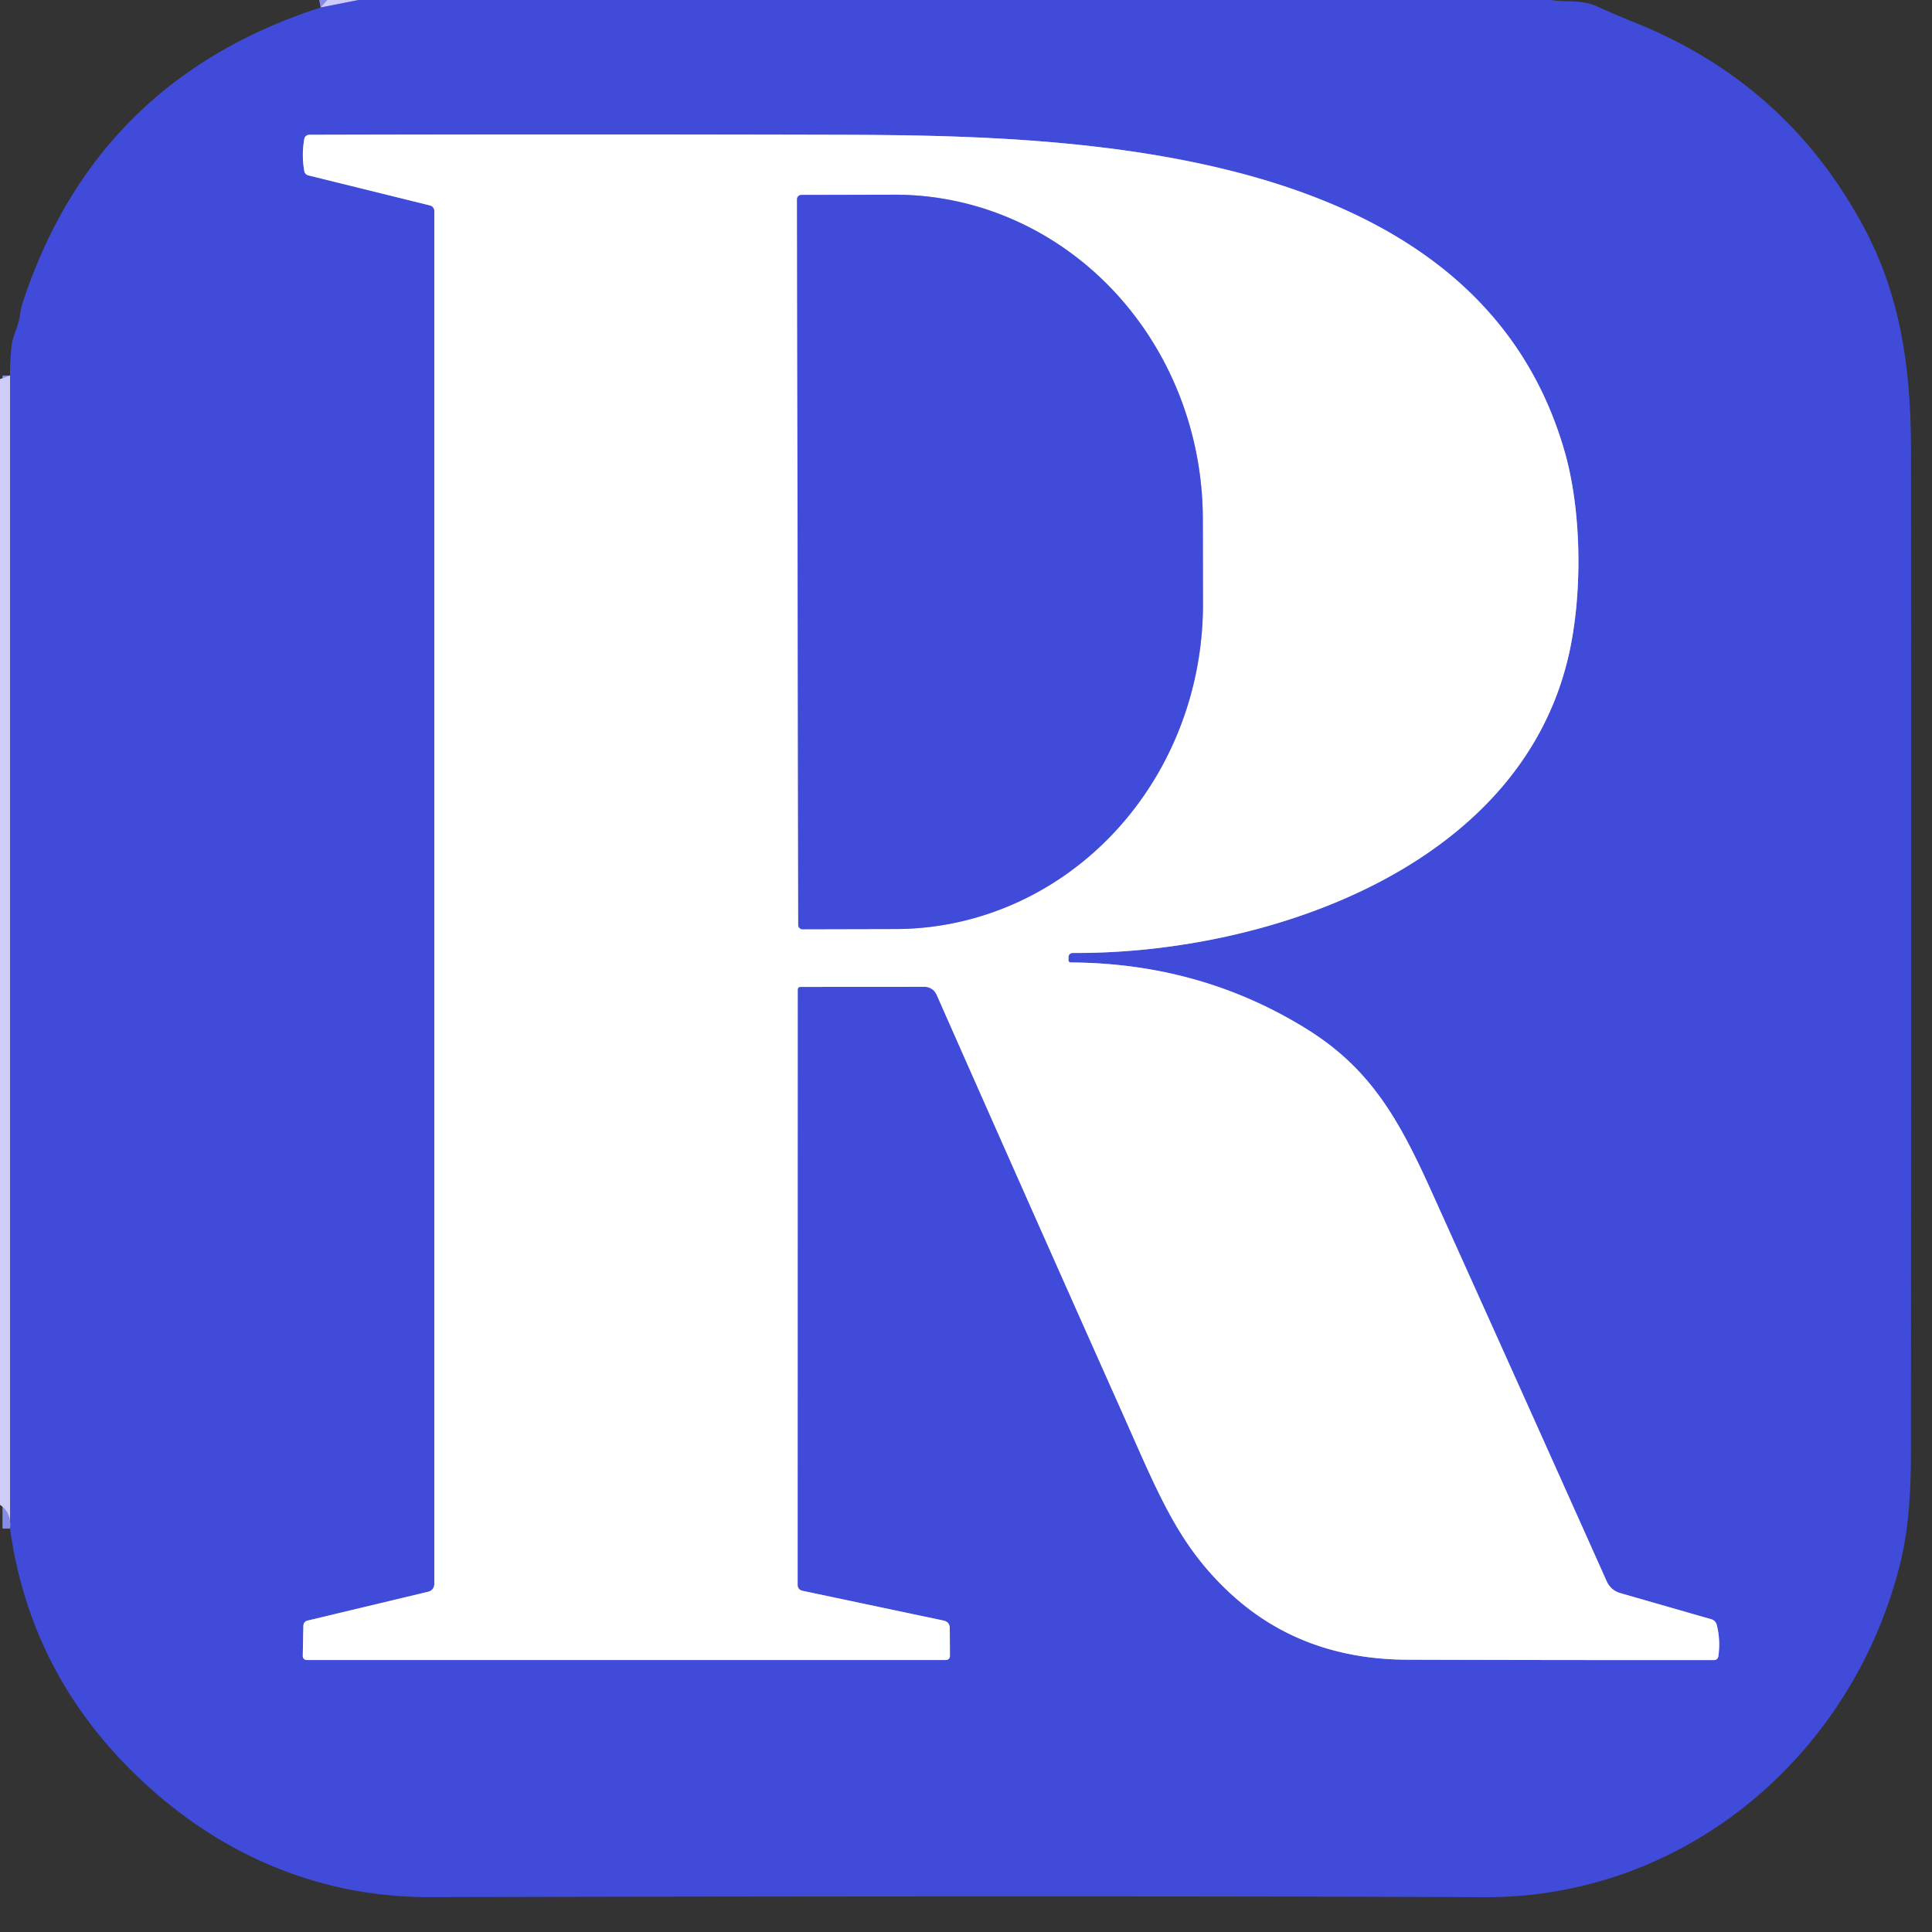 <?xml version="1.0" encoding="UTF-8" standalone="no"?>
<!DOCTYPE svg PUBLIC "-//W3C//DTD SVG 1.1//EN" "http://www.w3.org/Graphics/SVG/1.1/DTD/svg11.dtd">
<svg xmlns="http://www.w3.org/2000/svg" version="1.1" viewBox="0.00 0.00 256.00 256.00">
<rect x="0.00" y="0.00" width="256.00" height="256.00" fill="#333333" stroke="none"/>
<g stroke-width="2.00" fill="none" stroke-linecap="butt">
<path stroke="#878ce8" vector-effect="non-scaling-stroke" d="
  M 47.53 0.00
  L 42.49 0.99"
/>
<path stroke="#878ce8" vector-effect="non-scaling-stroke" d="
  M 1.33 202.54
  L 1.33 49.76"
/>
<path stroke="#a0a5ec" vector-effect="non-scaling-stroke" d="
  M 106.09 130.77
  L 122.52 130.76
  A 1.74 1.73 77.9 0 1 124.10 131.79
  Q 136.33 159.47 148.58 186.91
  C 153.50 197.94 156.01 204.54 162.82 210.94
  Q 172.33 219.88 186.51 219.92
  Q 206.78 219.98 227.08 219.97
  Q 227.61 219.97 227.69 219.45
  Q 227.99 217.35 227.48 215.31
  A 1.05 1.03 1.6 0 0 226.76 214.56
  L 214.68 211.09
  A 2.80 2.79 86.0 0 1 212.90 209.54
  Q 201.17 183.32 189.46 157.39
  C 185.16 147.89 181.35 141.49 173.27 136.43
  Q 159.18 127.63 141.88 127.53
  A 0.31 0.31 0.0 0 1 141.57 127.21
  L 141.58 126.89
  Q 141.59 126.27 142.21 126.27
  C 167.45 126.43 201.99 115.12 208.04 86.00
  C 209.68 78.10 209.55 67.58 207.32 59.82
  C 195.71 19.38 143.50 17.95 111.67 17.86
  Q 76.30 17.77 40.98 17.86
  A 0.67 0.67 0.0 0 0 40.32 18.42
  Q 39.94 20.53 40.32 22.65
  Q 40.40 23.12 40.87 23.24
  L 56.98 27.22
  A 0.75 0.75 0.0 0 1 57.55 27.95
  L 57.55 209.91
  A 1.03 1.03 0.0 0 1 56.76 210.91
  L 40.78 214.73
  Q 40.21 214.87 40.20 215.46
  L 40.12 219.35
  Q 40.11 219.96 40.71 219.96
  L 125.27 219.96
  Q 125.88 219.96 125.87 219.35
  L 125.85 215.75
  Q 125.84 214.91 125.01 214.73
  L 106.30 210.78
  A 0.77 0.77 0.0 0 1 105.69 210.03
  L 105.70 131.16
  Q 105.70 130.77 106.09 130.77"
/>
<path stroke="#a0a5ec" vector-effect="non-scaling-stroke" d="
  M 105.61 26.41
  L 105.77 122.55
  A 0.58 0.58 0.0 0 0 106.35 123.13
  L 118.68 123.10
  A 43.03 40.79 89.9 0 0 159.40 80.00
  L 159.38 68.76
  A 43.03 40.79 89.9 0 0 118.52 25.80
  L 106.19 25.83
  A 0.58 0.58 0.0 0 0 105.61 26.41"
/>
</g>
<path fill="#cecdf7" d="
  M 43.38 0.00
  L 47.53 0.00
  L 42.49 0.99
  L 43.38 0.00
  Z"
/>
<path fill="#404bd9" d="
  M 47.53 0.00
  L 205.50 0.00
  C 207.79 0.36 209.52 -0.11 211.69 0.88
  Q 214.16 2.00 216.65 3.00
  Q 236.64 11.01 246.86 29.90
  C 251.73 38.92 253.21 48.44 253.22 59.66
  Q 253.25 126.17 253.21 192.67
  Q 253.21 201.12 251.95 206.47
  C 245.94 232.06 223.69 251.51 196.63 251.39
  Q 149.19 251.18 57.00 251.38
  C 41.71 251.42 28.17 245.31 17.39 234.59
  Q 3.91 221.19 1.33 202.54
  L 1.33 49.76
  Q 1.31 47.70 1.56 45.68
  C 1.71 44.47 2.43 43.22 2.64 41.81
  Q 2.80 40.75 2.97 40.22
  Q 12.63 10.64 42.49 0.99
  L 47.53 0.00
  Z
  M 106.09 130.77
  L 122.52 130.76
  A 1.74 1.73 77.9 0 1 124.10 131.79
  Q 136.33 159.47 148.58 186.91
  C 153.50 197.94 156.01 204.54 162.82 210.94
  Q 172.33 219.88 186.51 219.92
  Q 206.78 219.98 227.08 219.97
  Q 227.61 219.97 227.69 219.45
  Q 227.99 217.35 227.48 215.31
  A 1.05 1.03 1.6 0 0 226.76 214.56
  L 214.68 211.09
  A 2.80 2.79 86.0 0 1 212.90 209.54
  Q 201.17 183.32 189.46 157.39
  C 185.16 147.89 181.35 141.49 173.27 136.43
  Q 159.18 127.63 141.88 127.53
  A 0.31 0.31 0.0 0 1 141.57 127.21
  L 141.58 126.89
  Q 141.59 126.27 142.21 126.27
  C 167.45 126.43 201.99 115.12 208.04 86.00
  C 209.68 78.10 209.55 67.58 207.32 59.82
  C 195.71 19.38 143.50 17.95 111.67 17.86
  Q 76.30 17.77 40.98 17.86
  A 0.67 0.67 0.0 0 0 40.32 18.42
  Q 39.94 20.53 40.32 22.65
  Q 40.40 23.12 40.87 23.24
  L 56.98 27.22
  A 0.75 0.75 0.0 0 1 57.55 27.95
  L 57.55 209.91
  A 1.03 1.03 0.0 0 1 56.76 210.91
  L 40.78 214.73
  Q 40.21 214.87 40.20 215.46
  L 40.12 219.35
  Q 40.11 219.96 40.71 219.96
  L 125.27 219.96
  Q 125.88 219.96 125.87 219.35
  L 125.85 215.75
  Q 125.84 214.91 125.01 214.73
  L 106.30 210.78
  A 0.77 0.77 0.0 0 1 105.69 210.03
  L 105.70 131.16
  Q 105.70 130.77 106.09 130.77
  Z"
/>
<path fill="#ffffff" d="
  M 106.09 130.77
  Q 105.70 130.77 105.70 131.16
  L 105.69 210.03
  A 0.77 0.77 0.0 0 0 106.30 210.78
  L 125.01 214.73
  Q 125.84 214.91 125.85 215.75
  L 125.87 219.35
  Q 125.88 219.96 125.27 219.96
  L 40.71 219.96
  Q 40.11 219.96 40.12 219.35
  L 40.20 215.46
  Q 40.21 214.87 40.78 214.73
  L 56.76 210.91
  A 1.03 1.03 0.0 0 0 57.55 209.91
  L 57.55 27.95
  A 0.75 0.75 0.0 0 0 56.98 27.22
  L 40.87 23.24
  Q 40.40 23.12 40.32 22.65
  Q 39.94 20.53 40.32 18.42
  A 0.67 0.67 0.0 0 1 40.98 17.86
  Q 76.30 17.77 111.67 17.86
  C 143.50 17.95 195.71 19.38 207.32 59.82
  C 209.55 67.58 209.68 78.10 208.04 86.00
  C 201.99 115.12 167.45 126.43 142.21 126.27
  Q 141.59 126.27 141.58 126.89
  L 141.57 127.21
  A 0.31 0.31 0.0 0 0 141.88 127.53
  Q 159.18 127.63 173.27 136.43
  C 181.35 141.49 185.16 147.89 189.46 157.39
  Q 201.17 183.32 212.90 209.54
  A 2.80 2.79 86.0 0 0 214.68 211.09
  L 226.76 214.56
  A 1.05 1.03 1.6 0 1 227.48 215.31
  Q 227.99 217.35 227.69 219.45
  Q 227.61 219.97 227.08 219.97
  Q 206.78 219.98 186.51 219.92
  Q 172.33 219.88 162.82 210.94
  C 156.01 204.54 153.50 197.94 148.58 186.91
  Q 136.33 159.47 124.10 131.79
  A 1.74 1.73 77.9 0 0 122.52 130.76
  L 106.09 130.77
  Z
  M 105.61 26.41
  L 105.77 122.55
  A 0.58 0.58 0.0 0 0 106.35 123.13
  L 118.68 123.10
  A 43.03 40.79 89.9 0 0 159.40 80.00
  L 159.38 68.76
  A 43.03 40.79 89.9 0 0 118.52 25.80
  L 106.19 25.83
  A 0.58 0.58 0.0 0 0 105.61 26.41
  Z"
/>
<path fill="#404bd9" d="
  M 105.61 26.41
  A 0.58 0.58 0.0 0 1 106.19 25.83
  L 118.52 25.80
  A 43.03 40.79 89.9 0 1 159.38 68.76
  L 159.40 80.00
  A 43.03 40.79 89.9 0 1 118.68 123.10
  L 106.35 123.13
  A 0.58 0.58 0.0 0 1 105.77 122.55
  L 105.61 26.41
  Z"
/>
<path fill="#cecdf7" d="
  M 1.33 49.76
  L 1.33 202.54
  Q 1.55 200.41 0.00 199.40
  L 0.00 50.23
  L 1.33 49.76
  Z"
/>
</svg>
